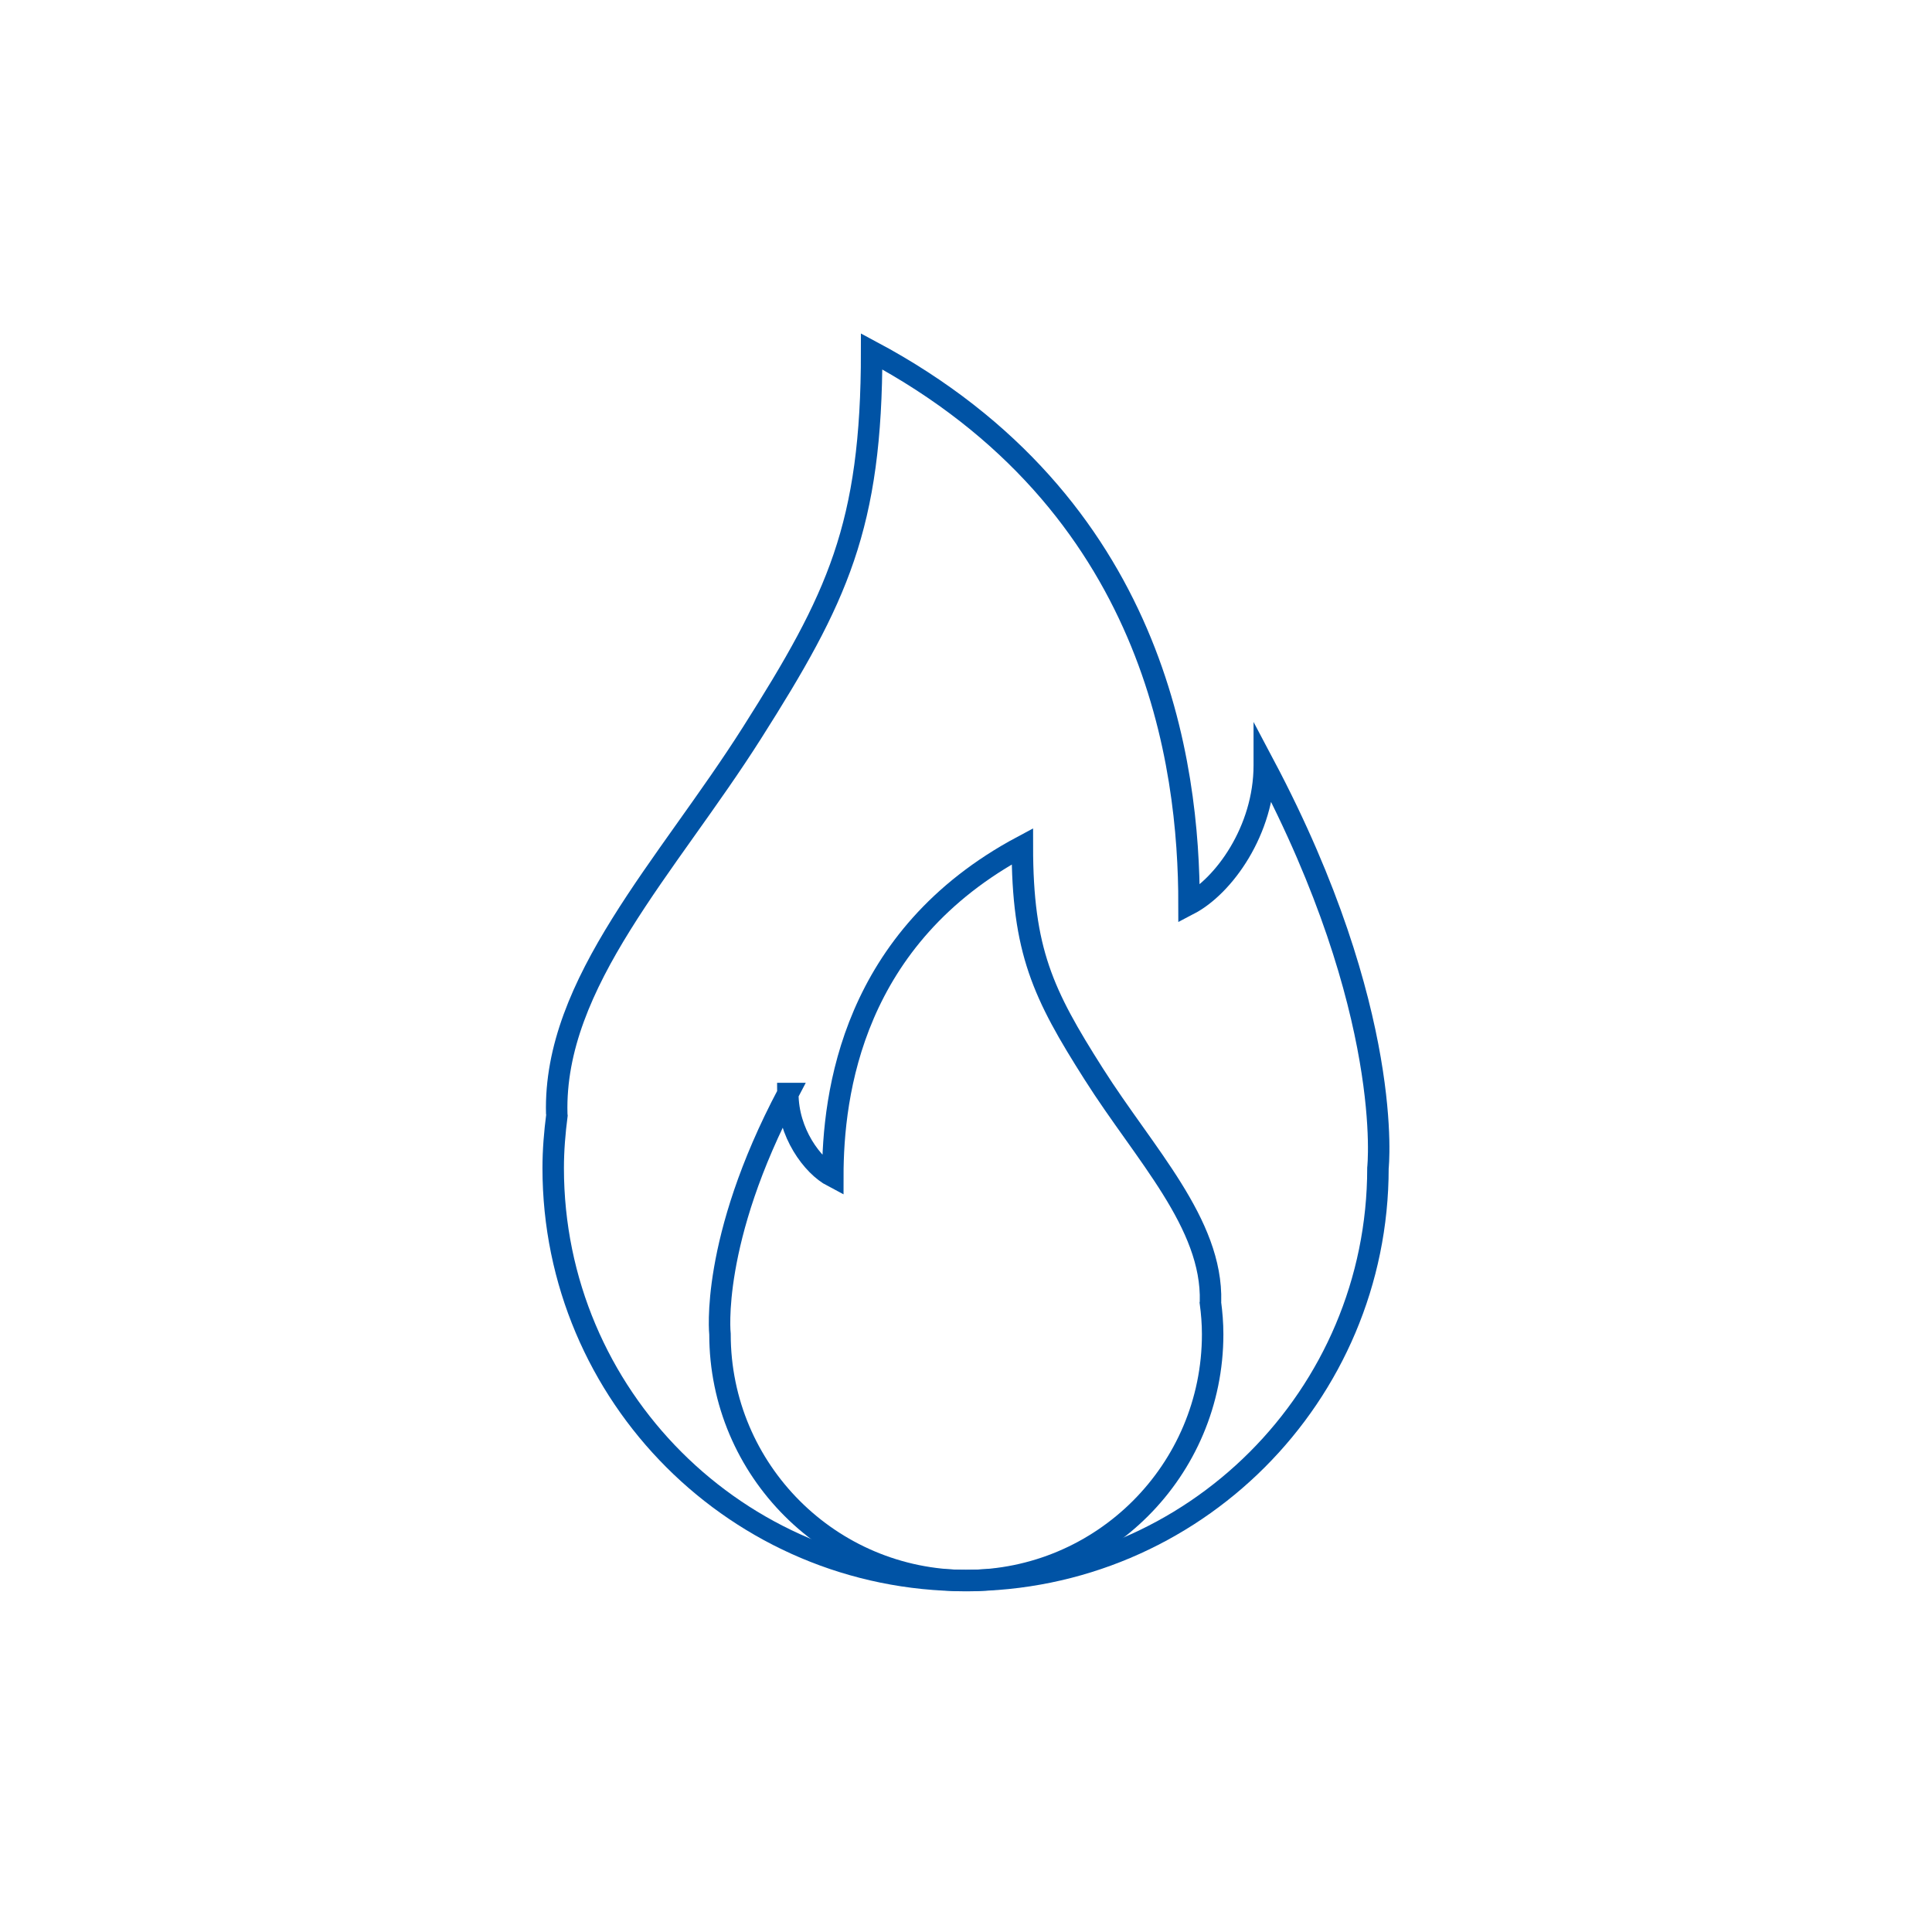 <?xml version="1.0" encoding="UTF-8"?>
<svg xmlns="http://www.w3.org/2000/svg" id="Ebene_1" data-name="Ebene 1" viewBox="0 0 180 180">
  <defs>
    <style>
      .cls-1 {
        fill: none;
        stroke: #0053a5;
        stroke-miterlimit: 10;
        stroke-width: 2px;
      }
    </style>
  </defs>
  <path class="cls-1" d="m117.79,71.3c0,6.1-3.81,11.28-7.01,12.95,0-12.95-3.05-37.34-29.57-51.51,0,16.31-3.2,23.01-11.13,35.51-7.92,12.5-18.54,23.3-18.21,35.52,0,.04.02.07.02.11-.21,1.62-.35,3.27-.35,4.95,0,21.22,17.2,38.42,38.42,38.42s38.42-17.2,38.42-38.42c0,0,1.6-14.52-10.59-37.54Z"></path>
  <path class="cls-1" d="m73.4,101.88c0,3.64,2.28,6.74,4.19,7.74,0-7.74,1.82-22.31,17.66-30.77,0,9.74,1.91,13.75,6.65,21.21,4.73,7.47,11.08,13.92,10.88,21.22,0,.02,0,.04-.01.07.13.97.21,1.95.21,2.96,0,12.68-10.28,22.95-22.95,22.95s-22.95-10.28-22.95-22.95c0,0-.96-8.68,6.33-22.43Z"></path>
</svg>
